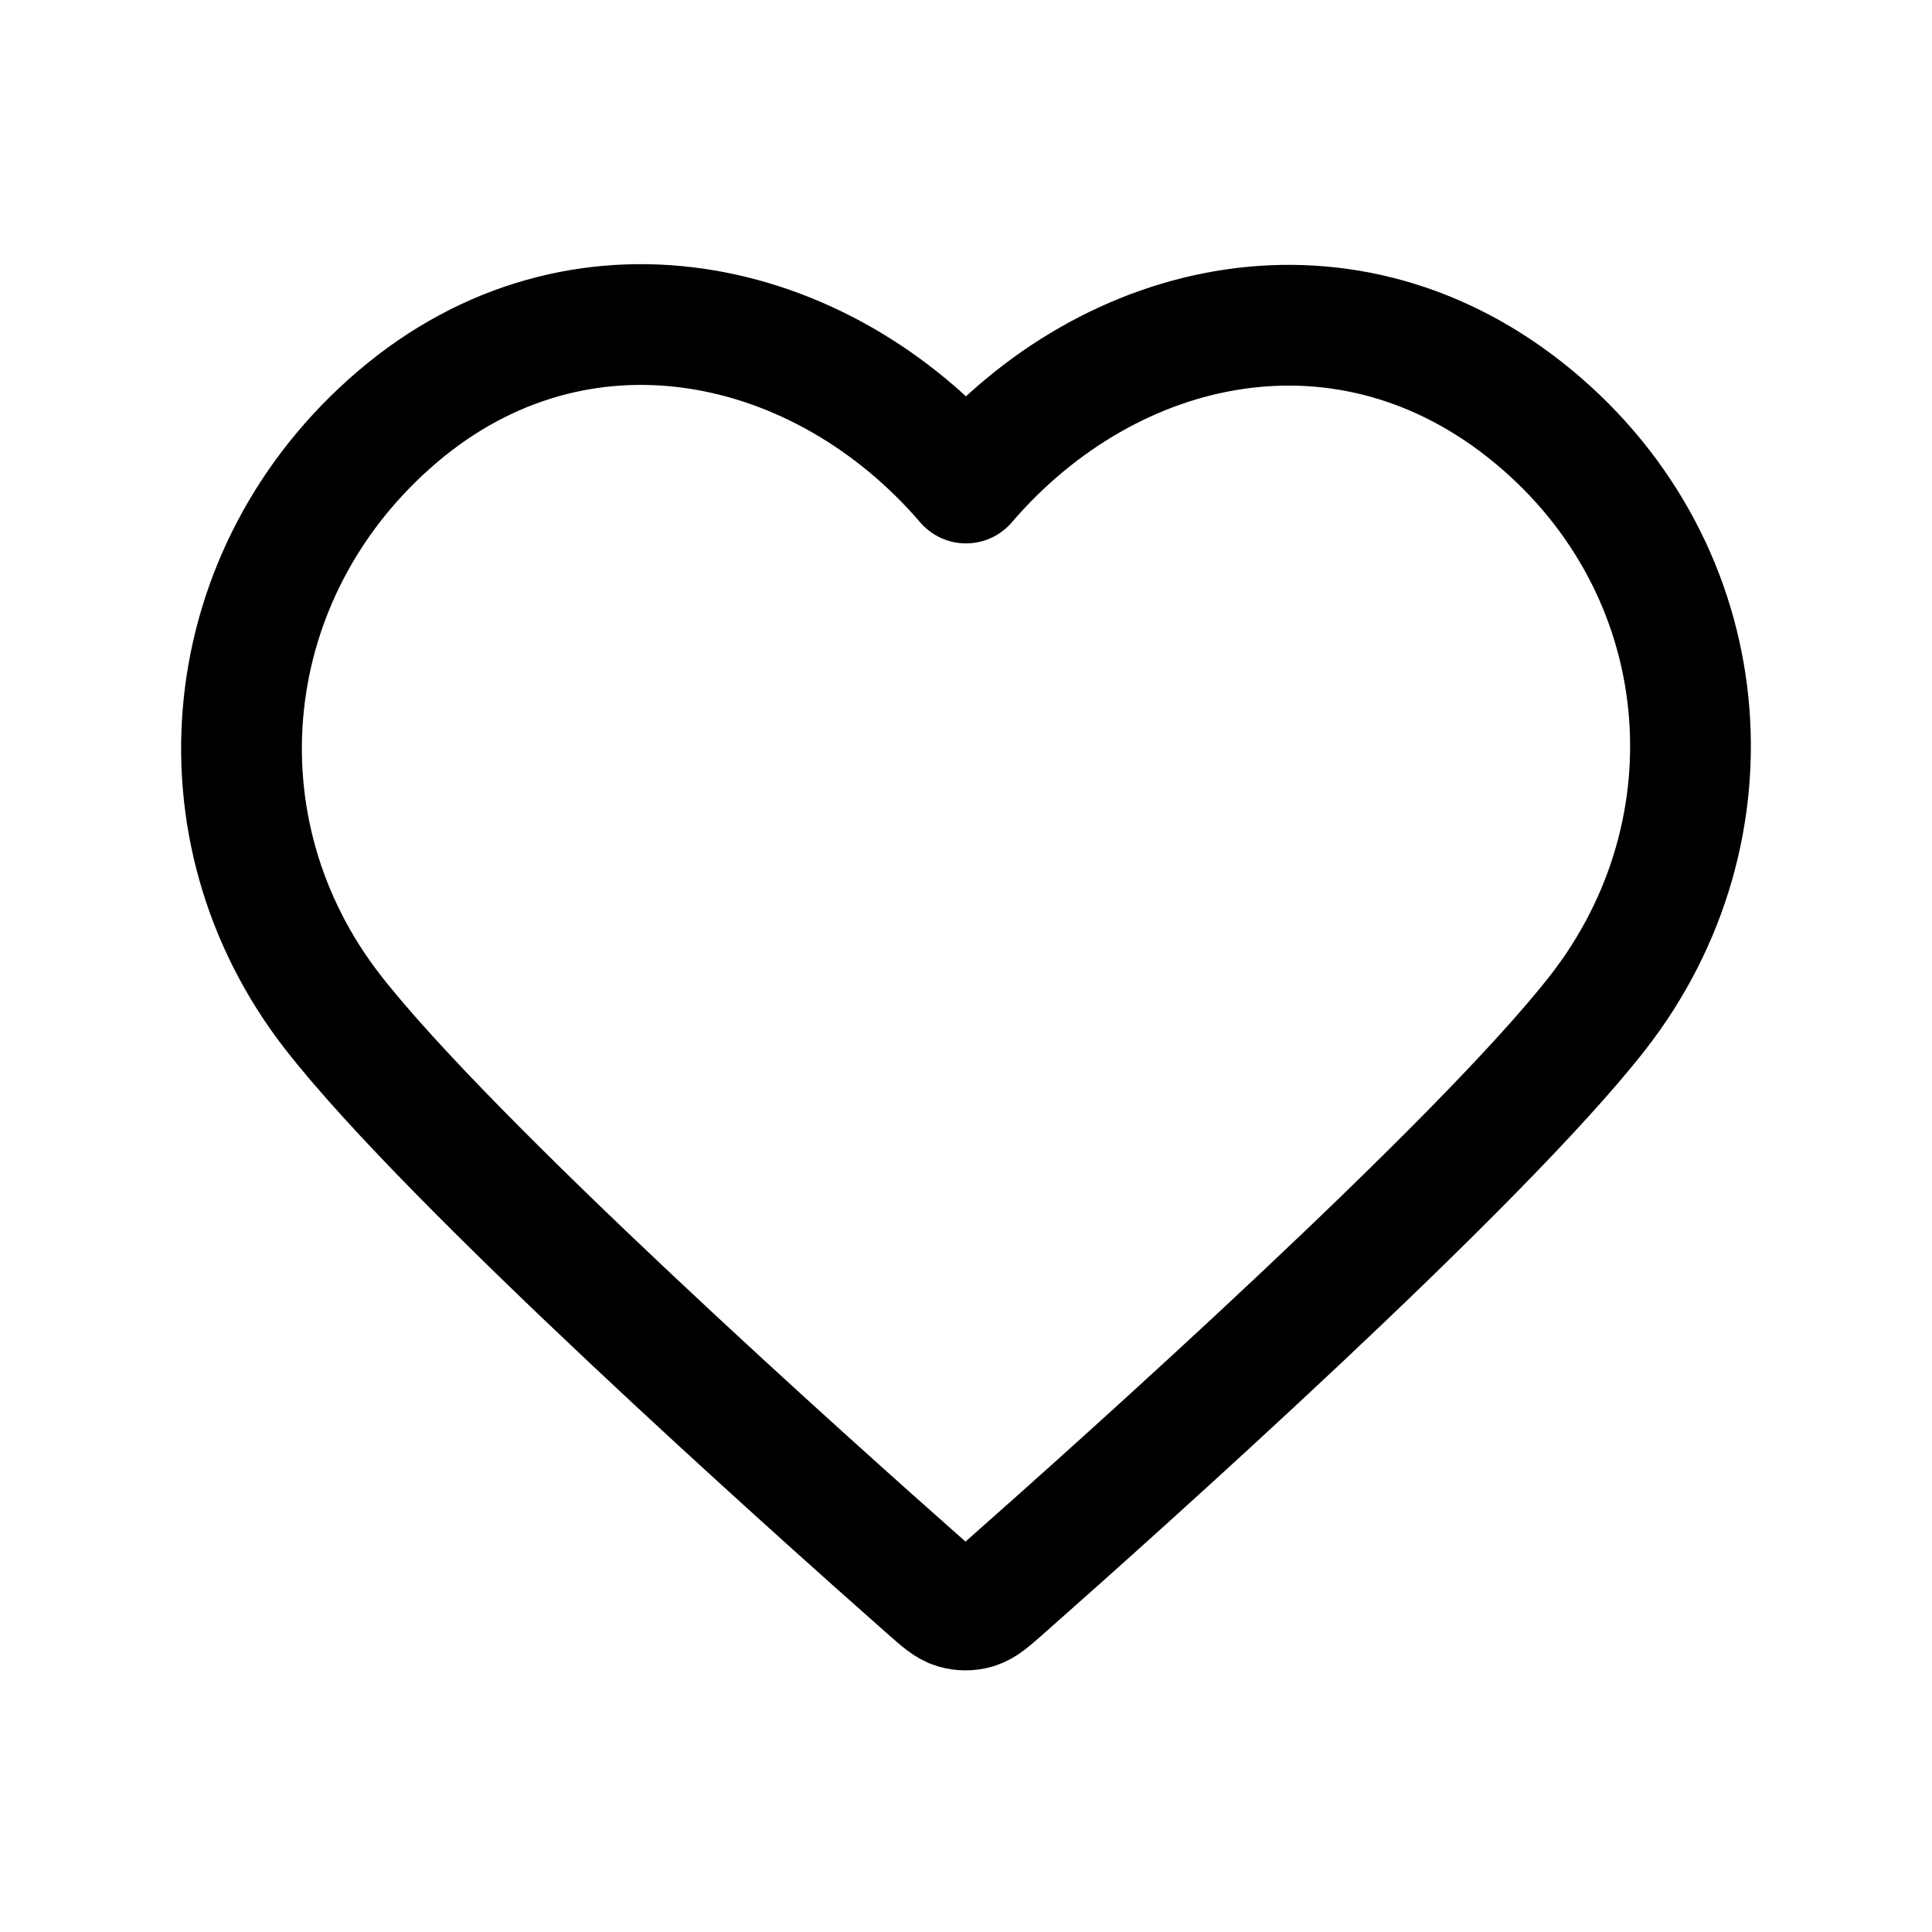 <svg width="800" height="800" viewBox="0 0 800 800" fill="none" xmlns="http://www.w3.org/2000/svg">
<path fill-rule="evenodd" clip-rule="evenodd" d="M400 200.006C340.02 130.106 239.792 108.504 164.641 172.512C89.489 236.519 78.909 343.537 137.926 419.24C186.995 482.18 335.493 614.93 384.163 657.897C389.607 662.703 392.33 665.107 395.507 666.05C398.277 666.873 401.31 666.873 404.083 666.05C407.26 665.107 409.98 662.703 415.427 657.897C464.097 614.93 612.593 482.18 661.663 419.24C720.68 343.537 711.39 235.846 634.947 172.512C558.503 109.177 459.98 130.106 400 200.006Z" stroke="black" stroke-width="50" stroke-linecap="round" stroke-linejoin="round"/>
</svg>
